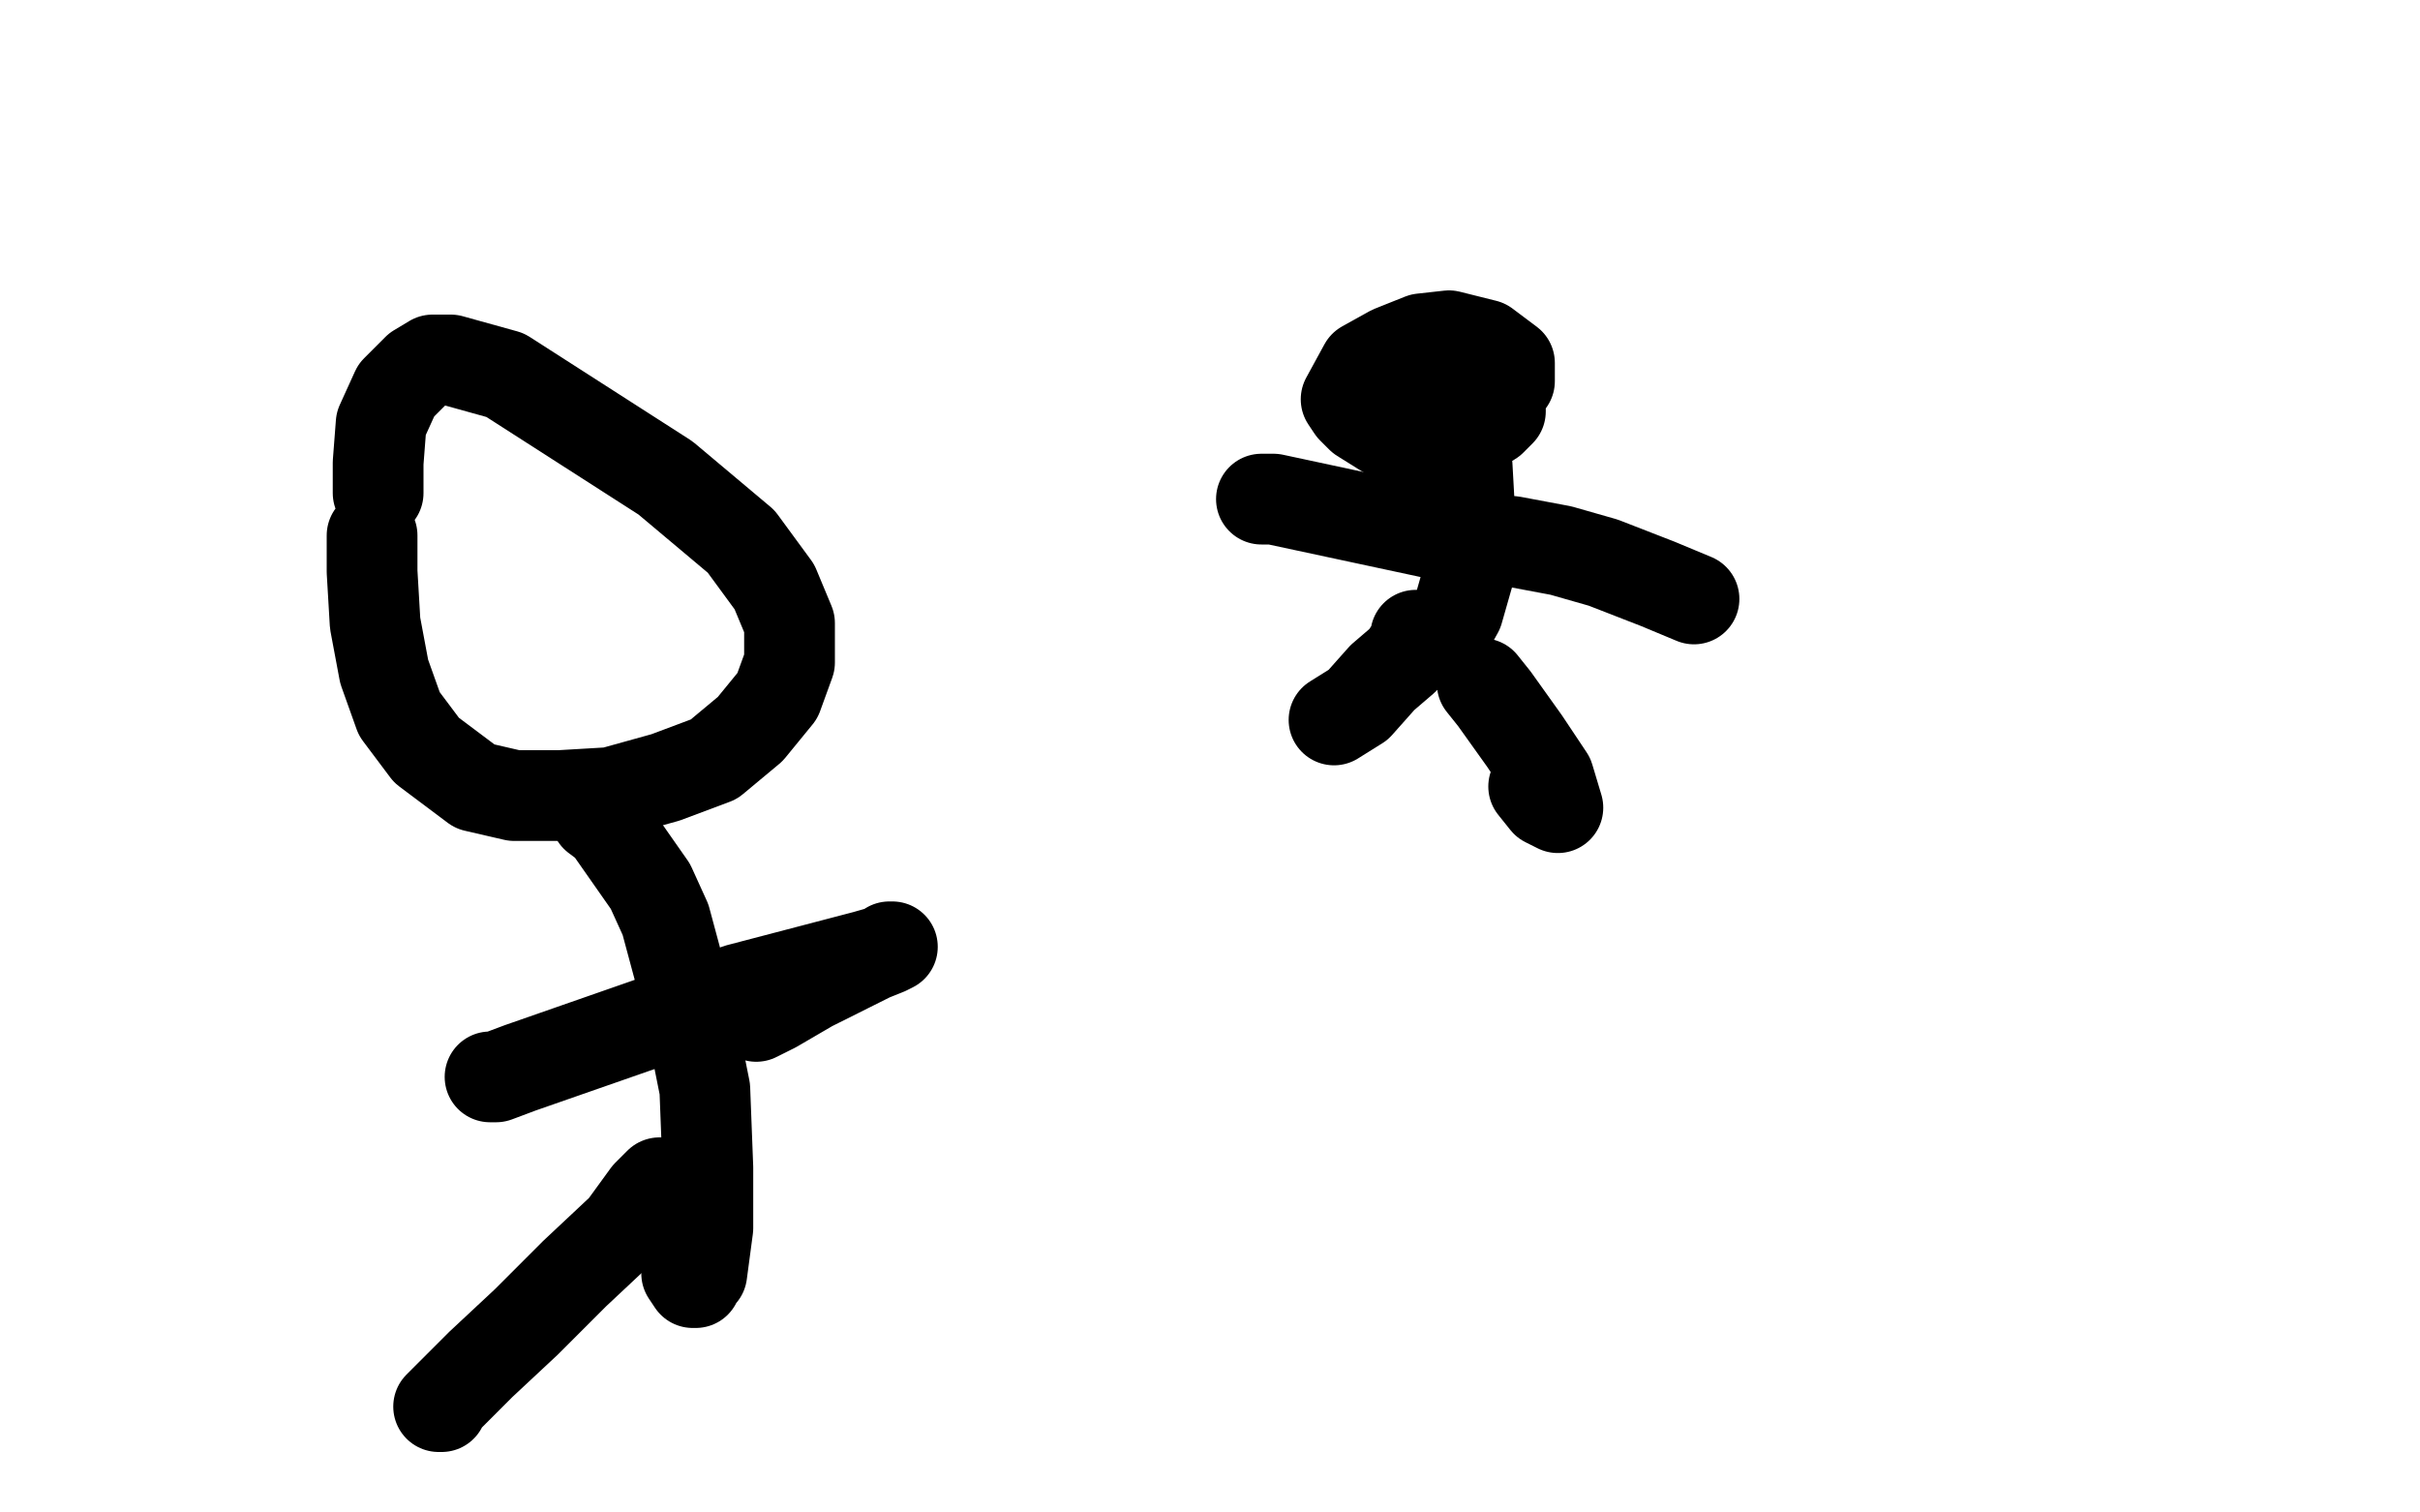 <?xml version="1.0" standalone="no"?>
<!DOCTYPE svg PUBLIC "-//W3C//DTD SVG 1.1//EN"
"http://www.w3.org/Graphics/SVG/1.1/DTD/svg11.dtd">

<svg width="800" height="500" version="1.1" xmlns="http://www.w3.org/2000/svg" xmlns:xlink="http://www.w3.org/1999/xlink" style="stroke-antialiasing: false"><desc>This SVG has been created on https://colorillo.com/</desc><rect x='0' y='0' width='800' height='500' style='fill: rgb(255,255,255); stroke-width:0' /><polyline points="224,116 228,122 228,122 234,136 234,136 239,159 239,159 244,188 244,188 245,217 245,217 240,244 240,244 230,266 230,266 217,280 203,287 196,288 191,287 184,278 172,245 169,229 208,137 221,137 230,139 236,143 242,149 246,154 248,158 248,162" style="fill: none; stroke: #ffffff; stroke-width: 30; stroke-linejoin: round; stroke-linecap: round; stroke-antialiasing: false; stroke-antialias: 0; opacity: 1.0"/>
<polyline points="178,180 179,180 179,180 189,188 189,188 203,203 203,203 215,218 215,218 222,230 222,230 224,238 224,238 224,243 224,243 217,246 214,246 207,246 200,241 193,233 184,212 183,191 184,185 188,177 197,169 204,165 211,165" style="fill: none; stroke: #ffffff; stroke-width: 30; stroke-linejoin: round; stroke-linecap: round; stroke-antialiasing: false; stroke-antialias: 0; opacity: 1.0"/>
<polyline points="265,179 273,186 273,186 288,200 288,200 307,218 307,218 327,234 327,234 344,246 344,246 361,253 361,253 383,256 383,256 399,256 422,254 456,246" style="fill: none; stroke: #ffffff; stroke-width: 30; stroke-linejoin: round; stroke-linecap: round; stroke-antialiasing: false; stroke-antialias: 0; opacity: 1.0"/>
<polyline points="629,145 610,150 610,150 582,157 582,157 547,166 547,166 517,173 517,173 498,178 498,178 488,181 488,181 485,182 485,182" style="fill: none; stroke: #ffffff; stroke-width: 30; stroke-linejoin: round; stroke-linecap: round; stroke-antialiasing: false; stroke-antialias: 0; opacity: 1.0"/>
<polyline points="125,163 125,153 125,153 126,140 126,140 131,129 131,129 138,122 138,122 143,119 143,119 149,119 149,119 167,124 167,124 220,158 245,179 256,194 261,206 261,219 257,230 248,241 236,251 220,257 202,262 185,263 170,263 157,260 141,248 132,236 127,222 124,206 123,189 123,177" style="fill: none; stroke: #000000; stroke-width: 30; stroke-linejoin: round; stroke-linecap: round; stroke-antialiasing: false; stroke-antialias: 0; opacity: 1.0"/>
<polyline points="197,270 201,273 201,273 215,293 215,293 220,304 220,304 227,330 227,330 233,360 233,360 234,386 234,386 234,406 234,406 232,421 232,421 230,423 230,424 229,424 227,421" style="fill: none; stroke: #000000; stroke-width: 30; stroke-linejoin: round; stroke-linecap: round; stroke-antialiasing: false; stroke-antialias: 0; opacity: 1.0"/>
<polyline points="219,391 218,391 218,391 214,395 214,395 206,406 206,406 190,421 190,421 174,437 174,437 159,451 159,451 149,461 145,465 146,465" style="fill: none; stroke: #000000; stroke-width: 30; stroke-linejoin: round; stroke-linecap: round; stroke-antialiasing: false; stroke-antialias: 0; opacity: 1.0"/>
<polyline points="250,336 256,333 256,333 268,326 268,326 280,320 280,320 288,316 288,316 293,314 293,314 294,313 294,313 295,313 293,314 286,316 244,327 215,338 172,353 164,356 162,356" style="fill: none; stroke: #000000; stroke-width: 30; stroke-linejoin: round; stroke-linecap: round; stroke-antialiasing: false; stroke-antialias: 0; opacity: 1.0"/>
<polyline points="478,116 480,116 480,116 487,119 487,119 496,128 496,128 496,131 496,131 496,136 496,136 493,139 493,139 483,145 467,146 458,143 450,138 447,135 445,132 451,121 460,116 470,112 479,111 491,114 499,120 499,123 499,126 496,129 490,131 479,133 475,133 470,130 467,125 465,119 465,118" style="fill: none; stroke: #000000; stroke-width: 30; stroke-linejoin: round; stroke-linecap: round; stroke-antialiasing: false; stroke-antialias: 0; opacity: 1.0"/>
<polyline points="472,127 472,125 472,125 474,123 474,123 475,120 475,120 475,118 475,118 476,118 476,118 477,118 477,118" style="fill: none; stroke: #000000; stroke-width: 30; stroke-linejoin: round; stroke-linecap: round; stroke-antialiasing: false; stroke-antialias: 0; opacity: 1.0"/>
<polyline points="485,154 486,172 486,172 486,188 486,188 482,202 482,202 477,211 477,211 474,213 474,213" style="fill: none; stroke: #000000; stroke-width: 30; stroke-linejoin: round; stroke-linecap: round; stroke-antialiasing: false; stroke-antialias: 0; opacity: 1.0"/>
<polyline points="468,210 468,212 468,212 464,218 464,218 457,224 457,224 449,233 449,233 441,238" style="fill: none; stroke: #000000; stroke-width: 30; stroke-linejoin: round; stroke-linecap: round; stroke-antialiasing: false; stroke-antialias: 0; opacity: 1.0"/>
<polyline points="490,226 494,231 494,231 504,245 504,245 512,257 512,257 515,267 515,267 511,265 511,265 507,260 507,260" style="fill: none; stroke: #000000; stroke-width: 30; stroke-linejoin: round; stroke-linecap: round; stroke-antialiasing: false; stroke-antialias: 0; opacity: 1.0"/>
<polyline points="417,165 421,165 421,165 435,168 435,168 477,177 477,177 500,179 500,179 516,182 516,182 530,186 530,186 548,193 560,198" style="fill: none; stroke: #000000; stroke-width: 30; stroke-linejoin: round; stroke-linecap: round; stroke-antialiasing: false; stroke-antialias: 0; opacity: 1.0"/>
</svg>
